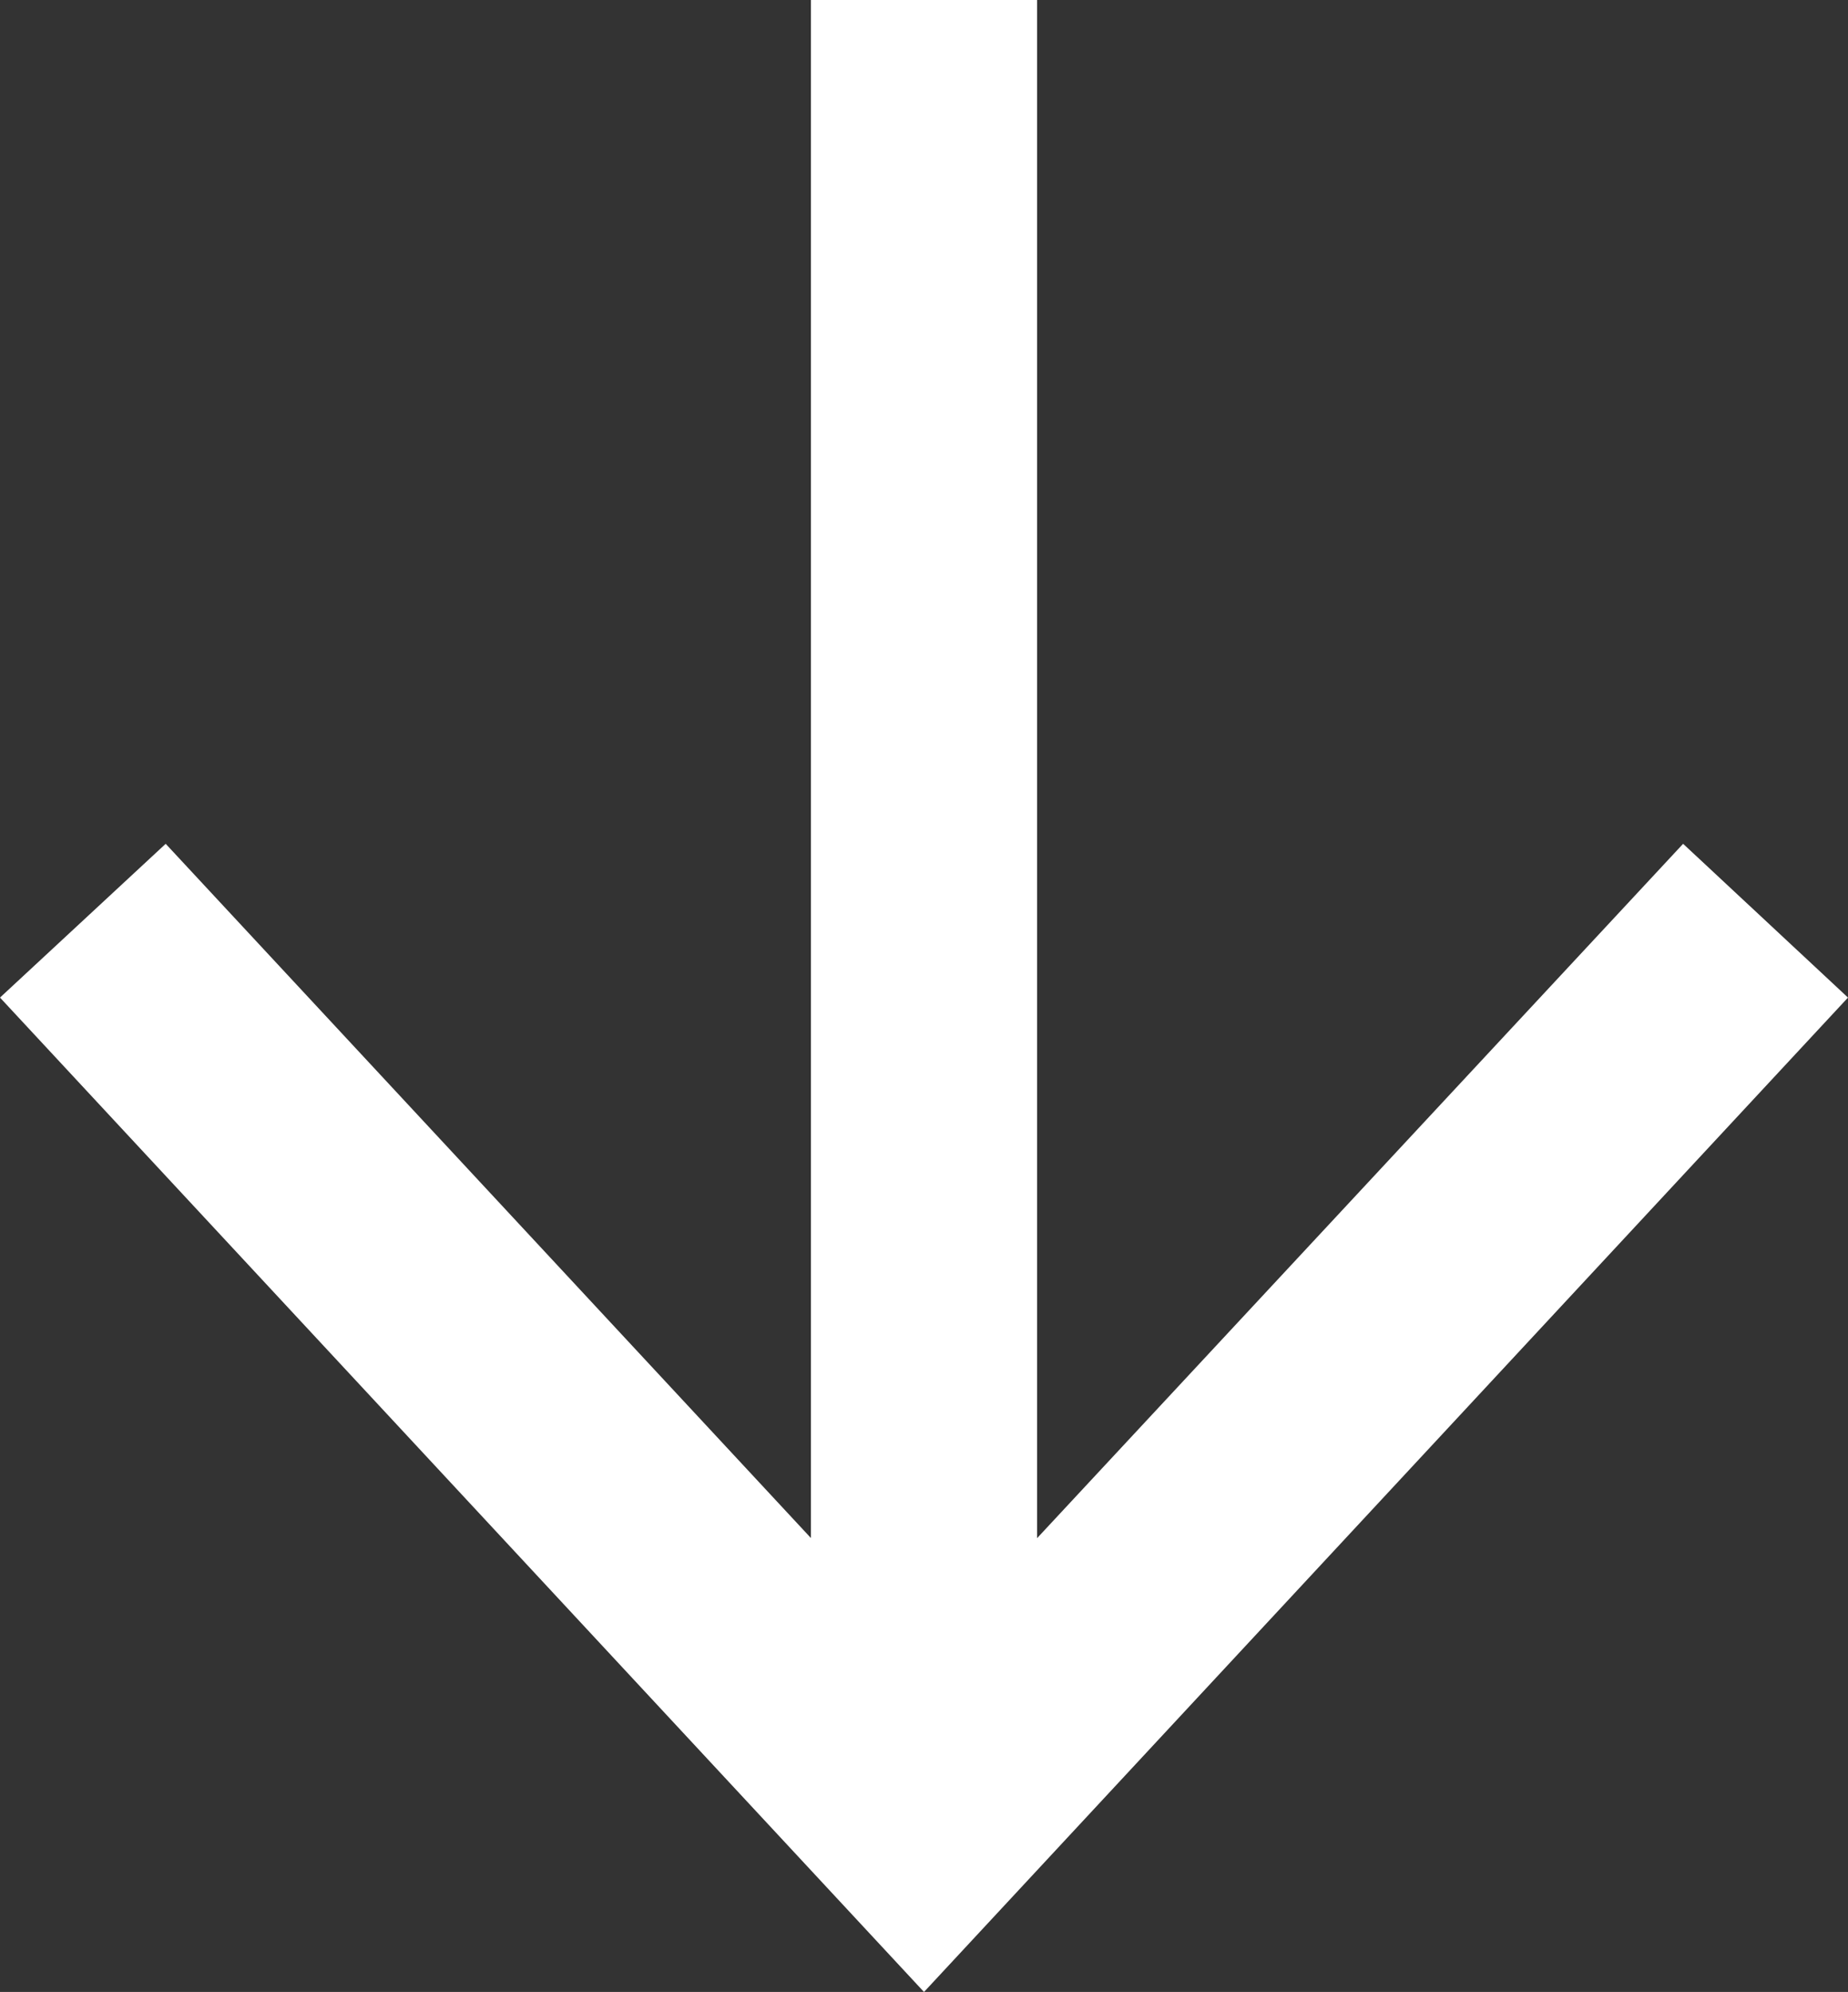 <svg xmlns="http://www.w3.org/2000/svg" viewBox="0 0 23.2 25"><rect x="0" y="0" width="23.2" height="25" fill="#333333" stroke="none"/><defs><style>.cls-1{fill:#fff;}</style></defs><g id="Layer_2" data-name="Layer 2"><g id="hero_banner" data-name="hero banner"><rect class="cls-1" x="10.18" width="2.84" height="21.92"/><polygon class="cls-1" points="0 12.52 2.08 10.59 11.6 20.83 21.13 10.59 23.2 12.52 11.6 25 0 12.52"/></g></g></svg>